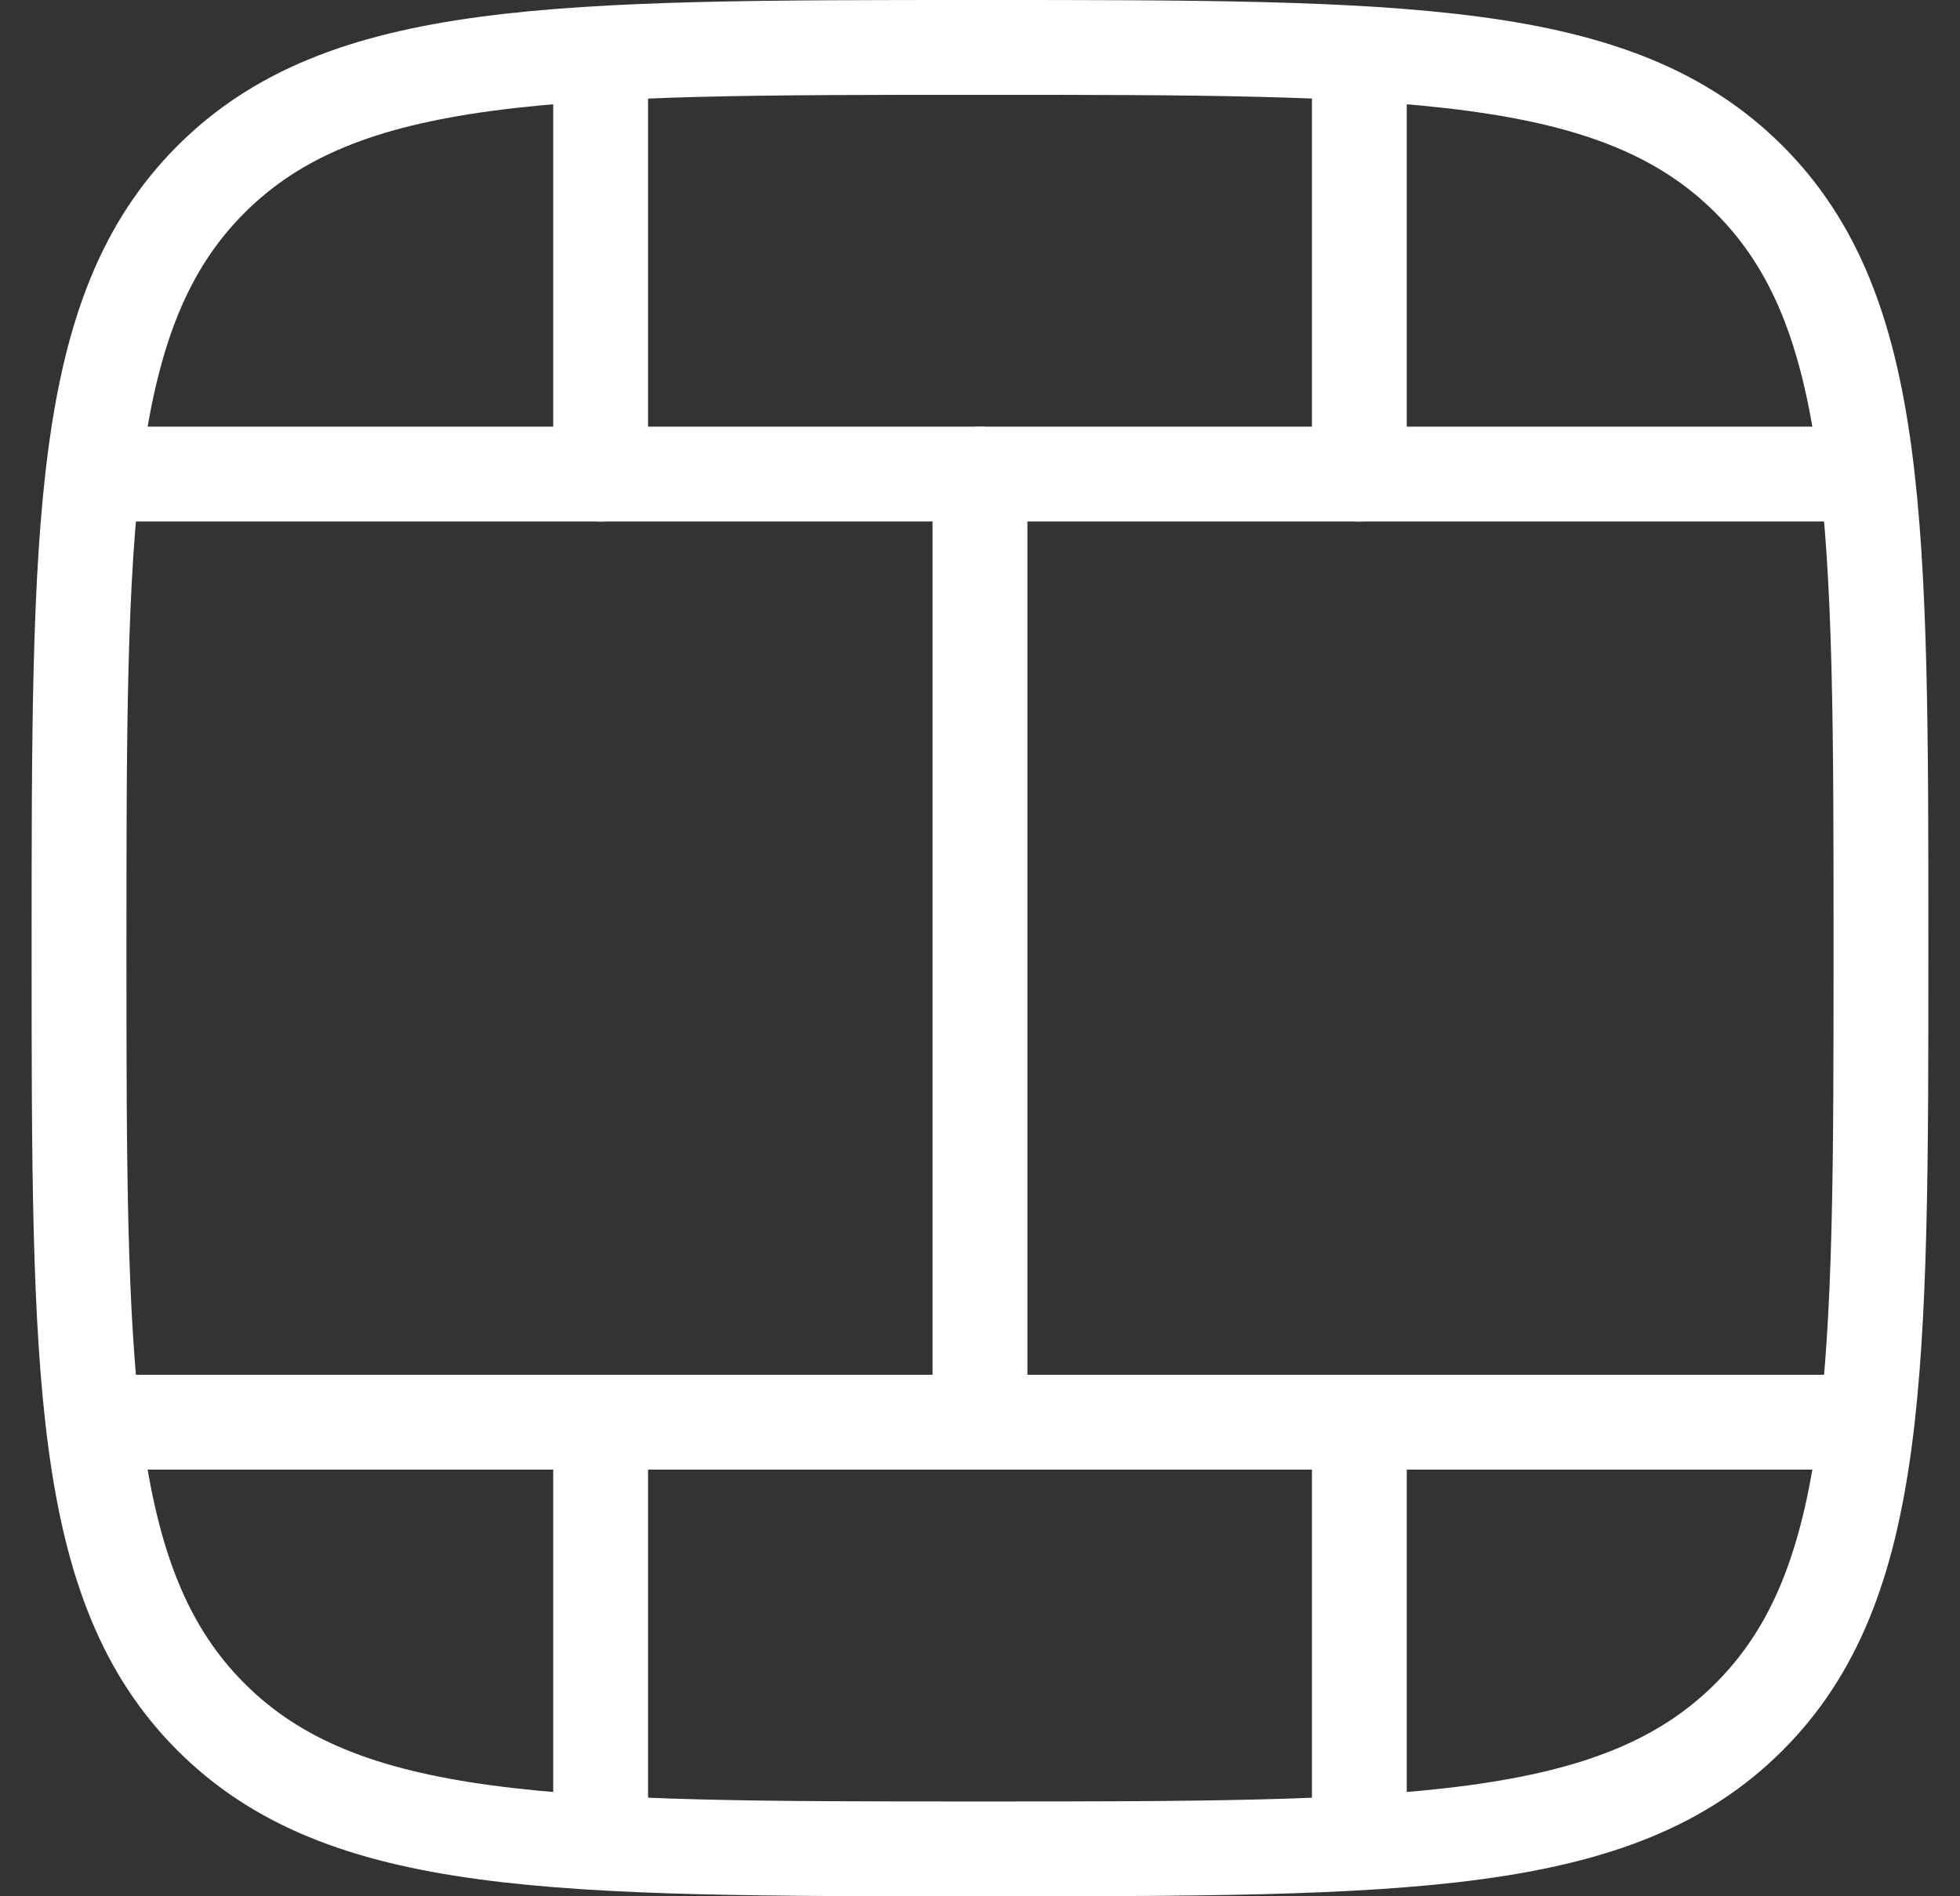 <svg width="31" height="30" viewBox="0 0 31 30" fill="none" xmlns="http://www.w3.org/2000/svg">
<rect x="0" y="0" width="31" height="30" fill="#333333" stroke="none"/>
<path d="M1.25 15C1.25 8.282 1.25 4.924 3.337 2.837C5.424 0.75 8.782 0.75 15.5 0.75C22.218 0.75 25.576 0.75 27.663 2.837C29.75 4.924 29.75 8.282 29.75 15C29.75 21.718 29.75 25.076 27.663 27.163C25.576 29.25 22.218 29.25 15.5 29.25C8.782 29.25 5.424 29.25 3.337 27.163C1.25 25.076 1.25 21.718 1.25 15Z" stroke="white" stroke-width="1.5"/>
<path d="M1.25 7.5H29.75" stroke="white" stroke-width="1.5" stroke-linejoin="round"/>
<path d="M1.25 22.5H29.75" stroke="white" stroke-width="1.5" stroke-linejoin="round"/>
<path d="M15.5 22.5L15.5 7.5" stroke="white" stroke-width="1.5" stroke-linecap="round" stroke-linejoin="round"/>
<path d="M9.5 7.5L9.5 1.5M21.5 7.5L21.5 1.5" stroke="white" stroke-width="1.5" stroke-linecap="round" stroke-linejoin="round"/>
<path d="M9.5 28.5L9.5 22.5M21.5 28.5L21.5 22.5" stroke="white" stroke-width="1.5" stroke-linecap="round" stroke-linejoin="round"/>
</svg>
